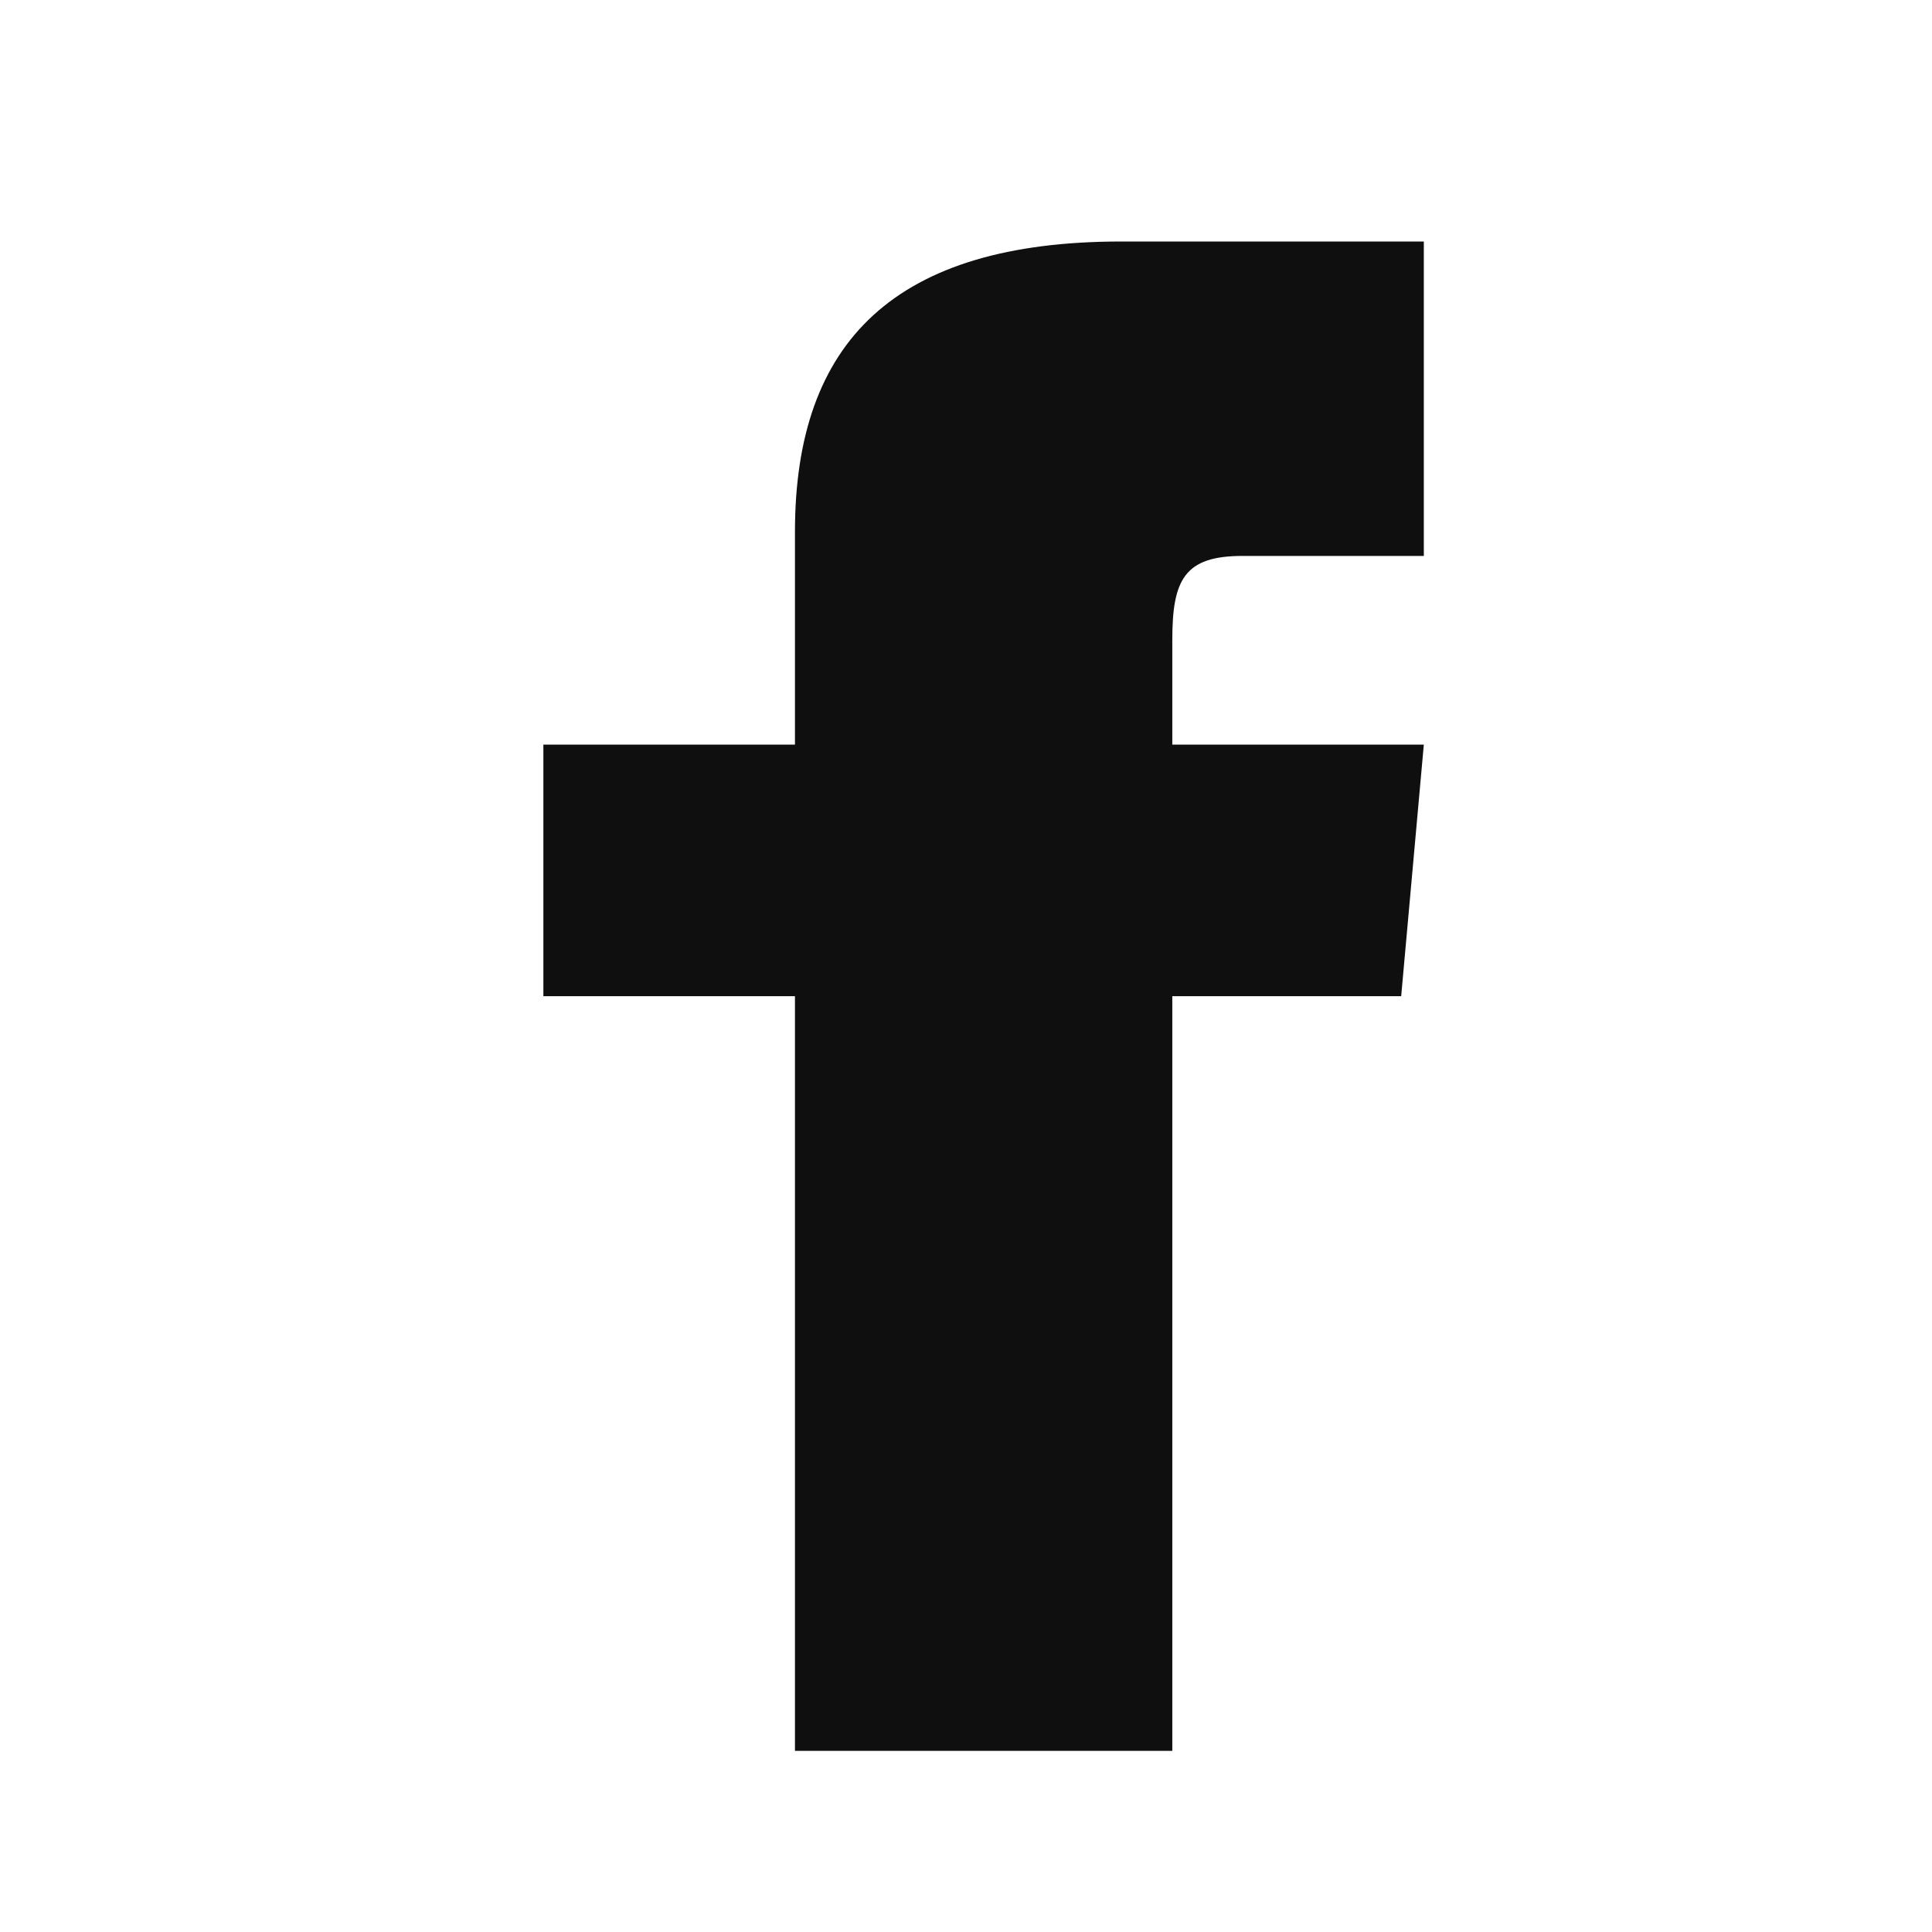 <svg width="32" height="32" viewBox="0 0 32 32" fill="none" xmlns="http://www.w3.org/2000/svg">
<path d="M13.167 12.333H9V16.5H13.167V29H19.417V16.5H23.208L23.583 12.333H19.417V10.598C19.417 9.602 19.617 9.208 20.579 9.208H23.583V4H18.575C14.829 4 13.167 5.65 13.167 8.808V12.333Z" fill="#0F0F0F"/>
</svg>
